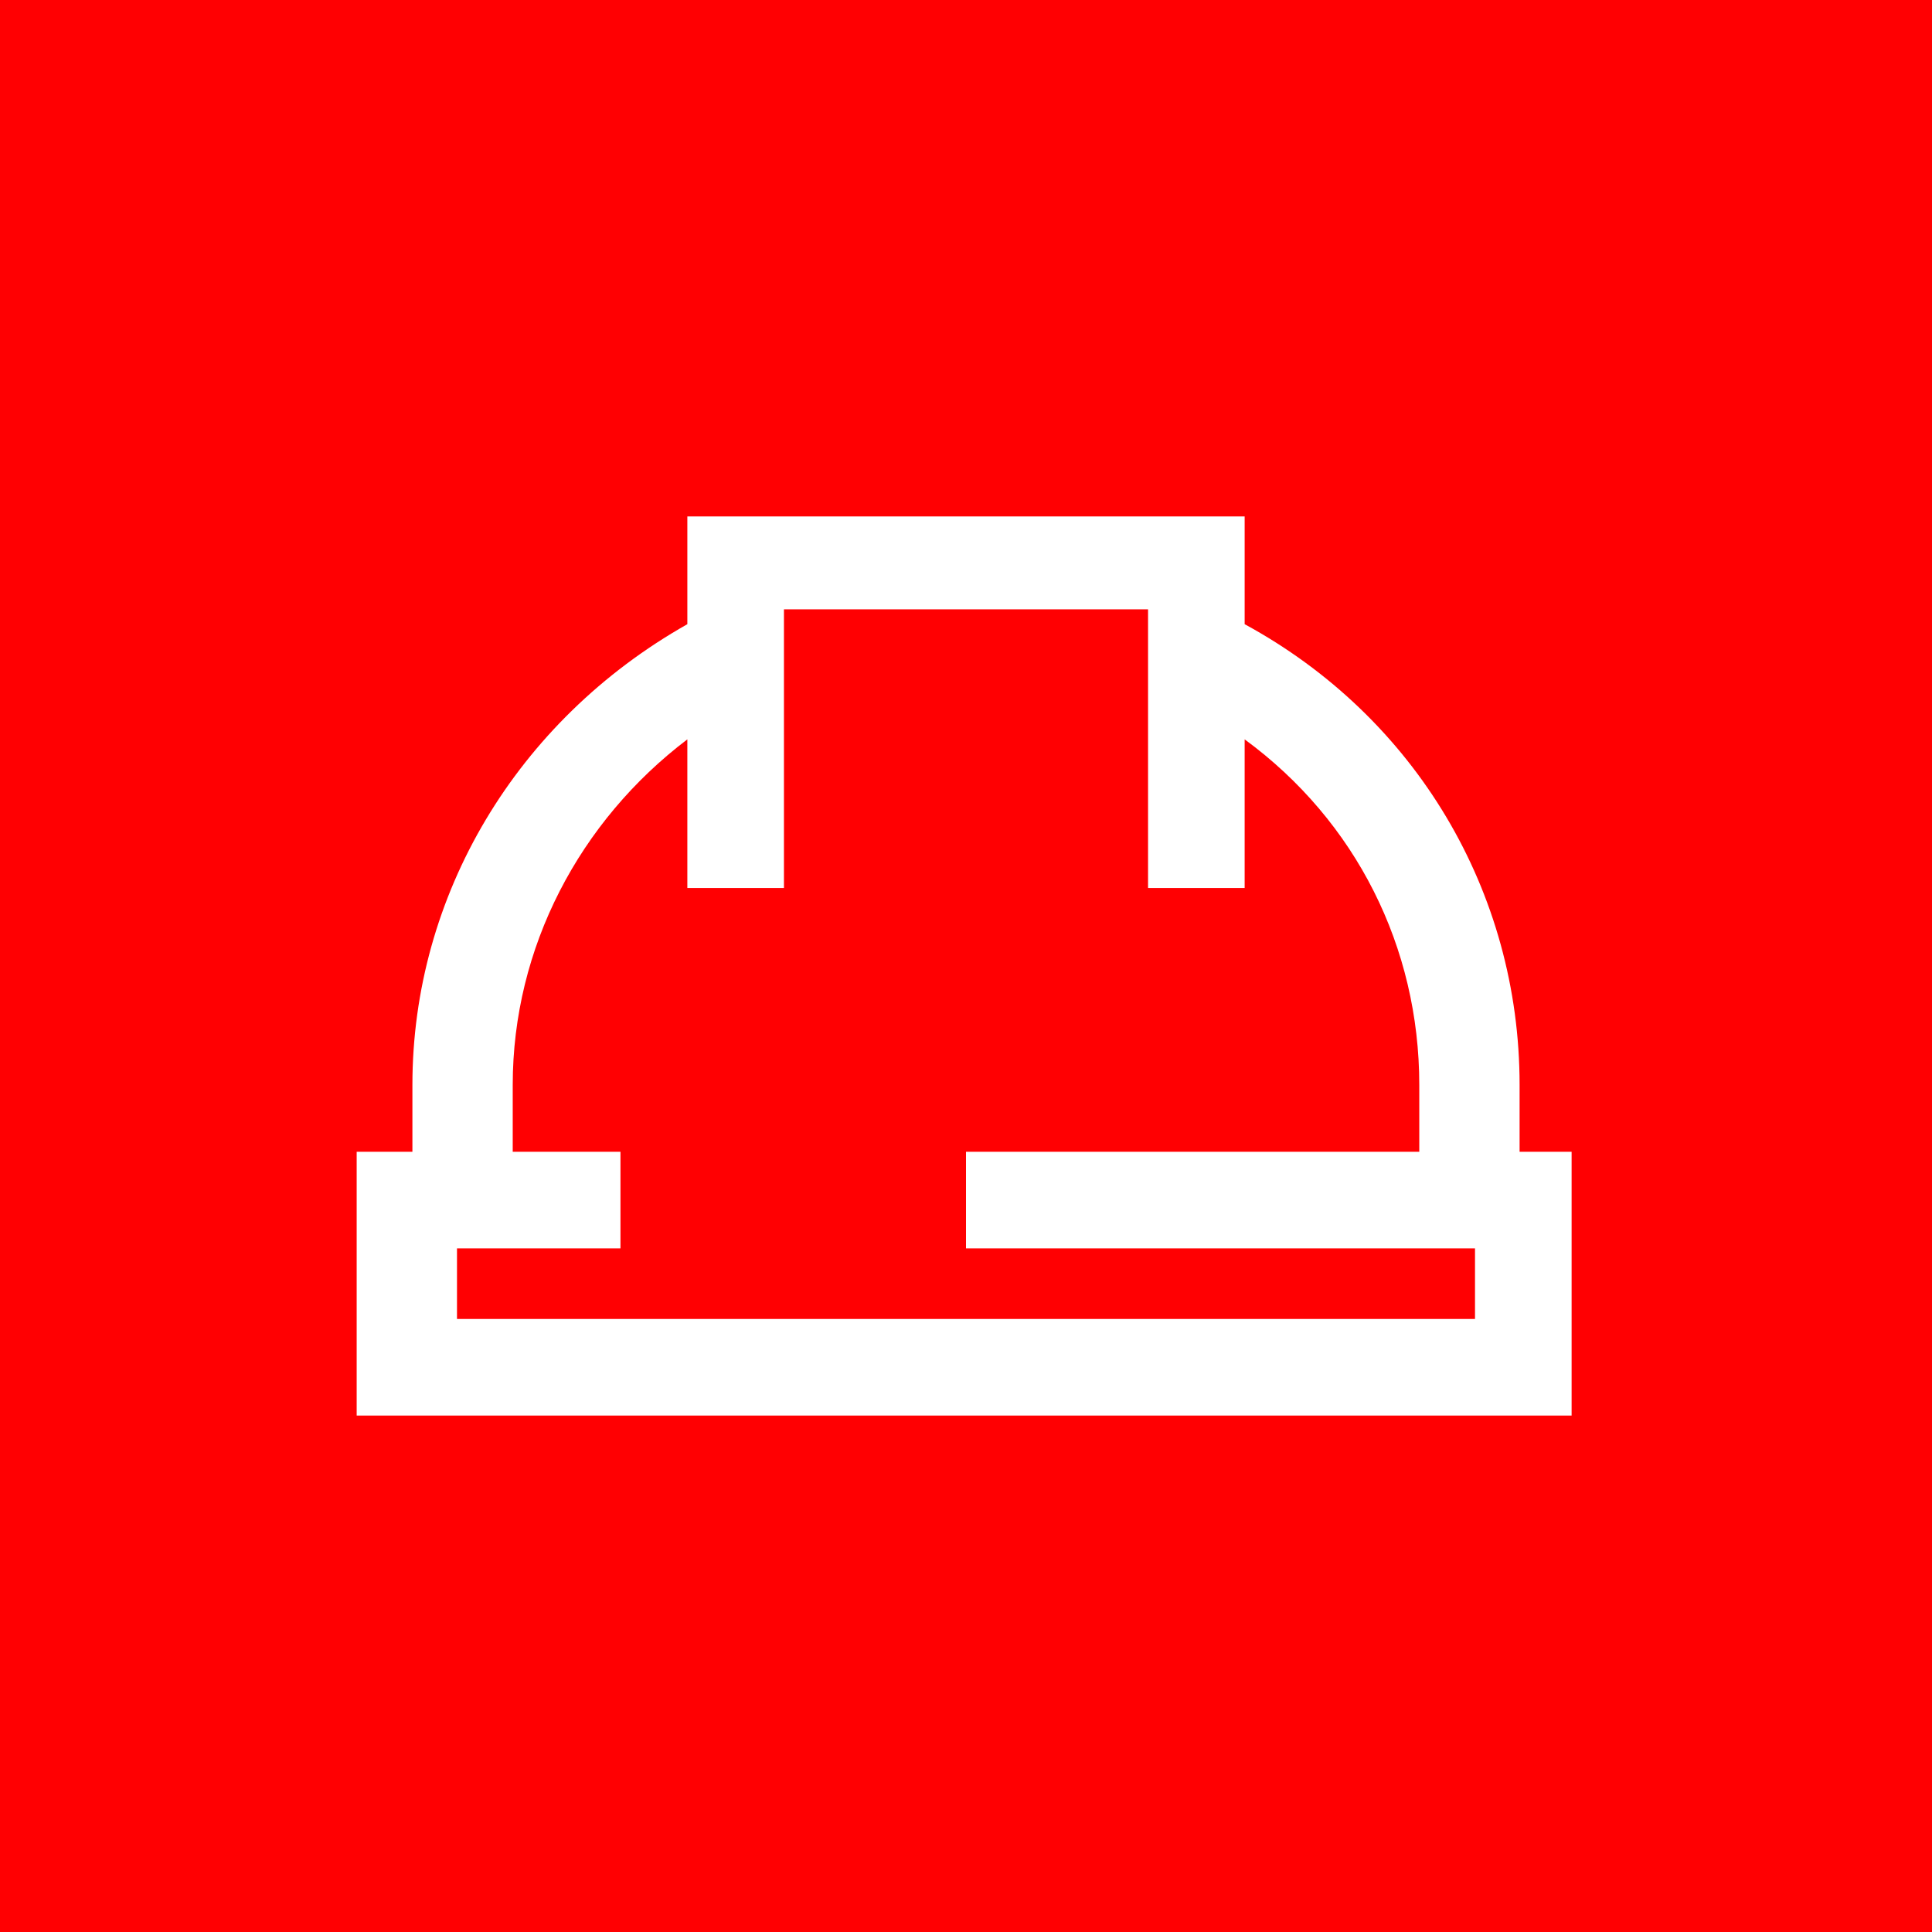 <?xml version="1.0" encoding="utf-8"?>
<!-- Generator: Adobe Illustrator 28.4.1, SVG Export Plug-In . SVG Version: 6.00 Build 0)  -->
<svg version="1.1" id="Ebene_1" xmlns="http://www.w3.org/2000/svg" xmlns:xlink="http://www.w3.org/1999/xlink" x="0px" y="0px"
	 width="52px" height="52px" viewBox="0 0 52 52" style="enable-background:new 0 0 52 52;" xml:space="preserve">
<rect x="0" y="0" width="52" height="52" fill="#333333" stroke="none"/>
<style type="text/css">
	.st0{fill:none;}
	.st1{fill:#FF0002;}
	.st2{fill:#FFFFFF;}
</style>
<g>
	<rect class="st0" width="52" height="52"/>
	<path class="st1" d="M52,0H0v52h52V0z"/>
	<path class="st2" d="M40.9,31v-1.8c0-5.2-2.8-9.9-7.4-12.4v-2.9h-15v2.9c-4.6,2.6-7.4,7.3-7.4,12.4V31H9.6v7.1h32.7V31H40.9
		L40.9,31z M39.7,35.5H12.3v-1.9h4.4V31h-2.9v-1.8c0-3.7,1.8-7.1,4.7-9.3v4h2.6v-7.5h9.8v7.5h2.6v-4c3,2.2,4.7,5.6,4.7,9.3V31H26
		v2.6h13.7L39.7,35.5L39.7,35.5z"/>
</g>
</svg>
